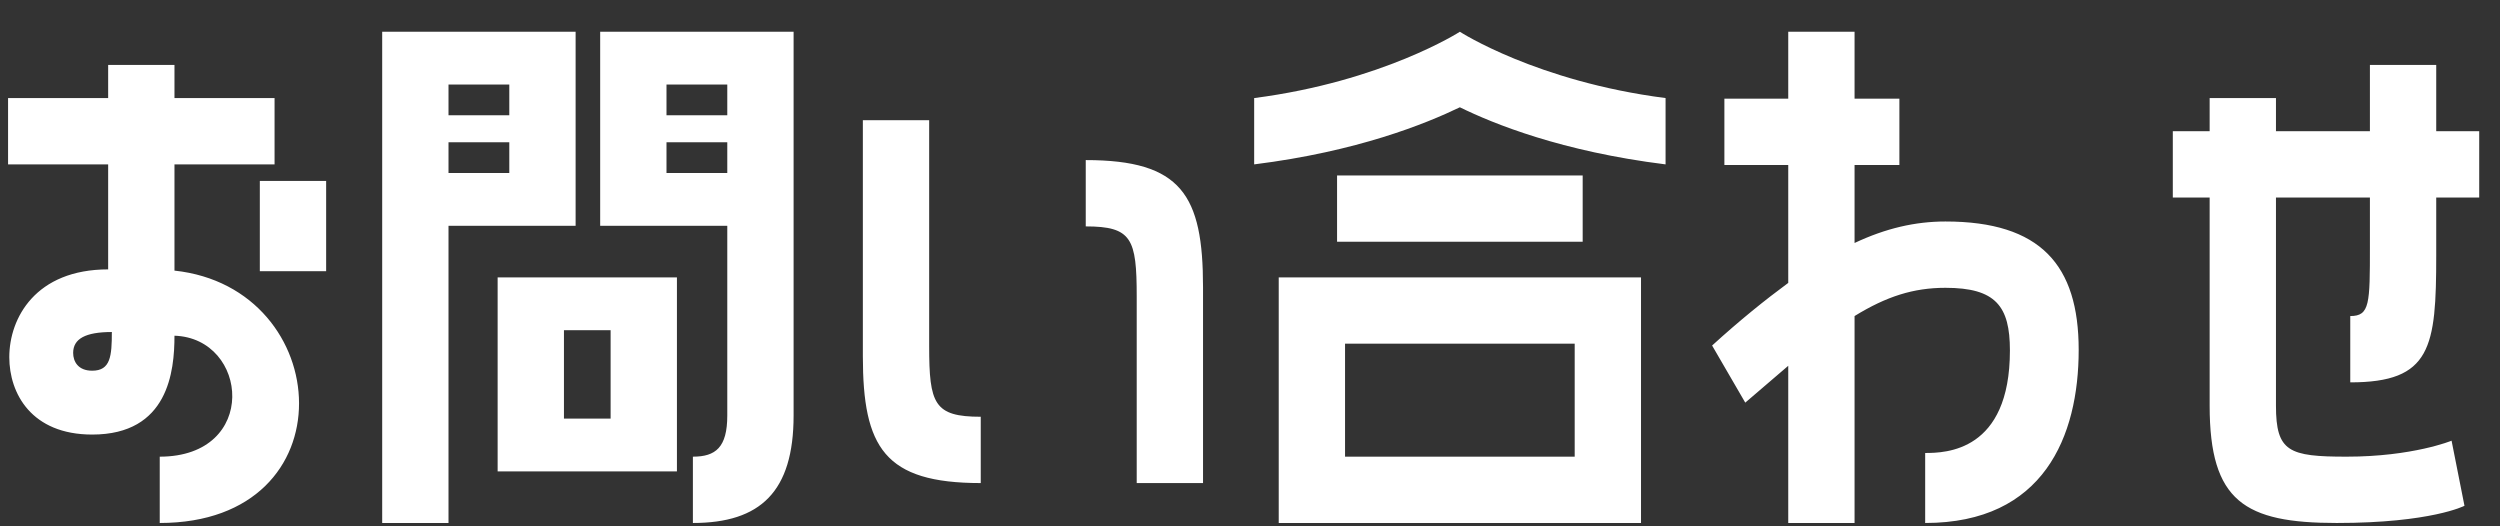 <svg width="57" height="12" viewBox="0 0 57 12" fill="none" xmlns="http://www.w3.org/2000/svg">
<rect x="0" y="0" width="57" height="12" fill="#333333" stroke="none"/>
<path d="M3.978 6.17C7.646 6.562 7.996 11.924 3.642 11.924V10.412C5.91 10.412 5.672 7.71 3.978 7.654C3.978 8.466 3.838 9.908 2.102 9.908C0.716 9.908 0.212 8.97 0.212 8.144C0.212 7.248 0.814 6.142 2.466 6.142V3.748H0.184V2.236H2.466V1.48H3.978V2.236H6.26V3.748H3.978V6.17ZM5.924 4.126H7.436V6.184H5.924V4.126ZM2.102 8.452C2.522 8.452 2.55 8.116 2.55 7.57C1.948 7.57 1.668 7.724 1.668 8.046C1.668 8.242 1.78 8.452 2.102 8.452ZM10.226 5.148V11.924H8.714V0.724H13.124V5.148H10.226ZM13.684 5.148V0.724H18.094V9.474C18.094 11.21 17.338 11.924 15.798 11.924V10.412C16.316 10.412 16.582 10.202 16.582 9.474V5.148H13.684ZM10.226 1.928V2.628H11.612V1.928H10.226ZM15.196 1.928V2.628H16.582V1.928H15.196ZM10.226 3.244V3.944H11.612V3.244H10.226ZM15.196 3.244V3.944H16.582V3.244H15.196ZM11.346 10.748V6.324H15.434V10.748H11.346ZM12.858 7.528V9.544H13.922V7.528H12.858ZM21.185 7.892C21.185 9.208 21.297 9.502 22.361 9.502V11.014C20.163 11.014 19.673 10.202 19.673 8.116V2.74H21.185V7.892ZM24.755 3.65C26.939 3.65 27.429 4.448 27.429 6.548V11.014H25.917V6.758C25.917 5.442 25.805 5.162 24.755 5.162V3.65ZM28.595 2.236C31.521 1.858 33.285 0.724 33.285 0.724C33.285 0.724 35.035 1.858 37.975 2.236V3.748C35.609 3.454 34.055 2.824 33.285 2.446C32.501 2.824 30.947 3.454 28.595 3.748V2.236ZM30.485 4H36.085V5.512H30.485V4ZM29.155 11.924V6.324H37.415V11.924H29.155ZM30.667 7.836V10.412H35.903V7.836H30.667ZM44.356 5.05C46.526 5.05 47.394 6.044 47.394 7.976C47.394 9.95 46.596 11.924 43.894 11.924V10.328C44.356 10.328 45.826 10.3 45.826 7.99C45.826 6.982 45.504 6.562 44.356 6.562C43.628 6.562 43.012 6.758 42.284 7.206V11.924H40.772V8.34L39.792 9.18L39.036 7.878C39.666 7.304 40.24 6.842 40.772 6.45V3.762H39.316V2.25H40.772V0.724H42.284V2.25H43.306V3.762H42.284V5.54C42.998 5.204 43.67 5.05 44.356 5.05ZM55.546 1.48V2.992H56.526V4.504H55.546V5.82C55.546 7.92 55.434 8.718 53.586 8.718V7.206C54.034 7.206 54.034 6.926 54.034 5.61V4.504H51.892V9.25C51.892 10.3 52.186 10.412 53.502 10.412C55.014 10.412 55.896 10.048 55.896 10.048L56.19 11.532C56.19 11.532 55.434 11.924 53.278 11.924C51.178 11.924 50.38 11.434 50.38 9.25V4.504H49.54V2.992H50.38V2.236H51.892V2.992H54.034V1.48H55.546Z" fill="white"/>
</svg>
